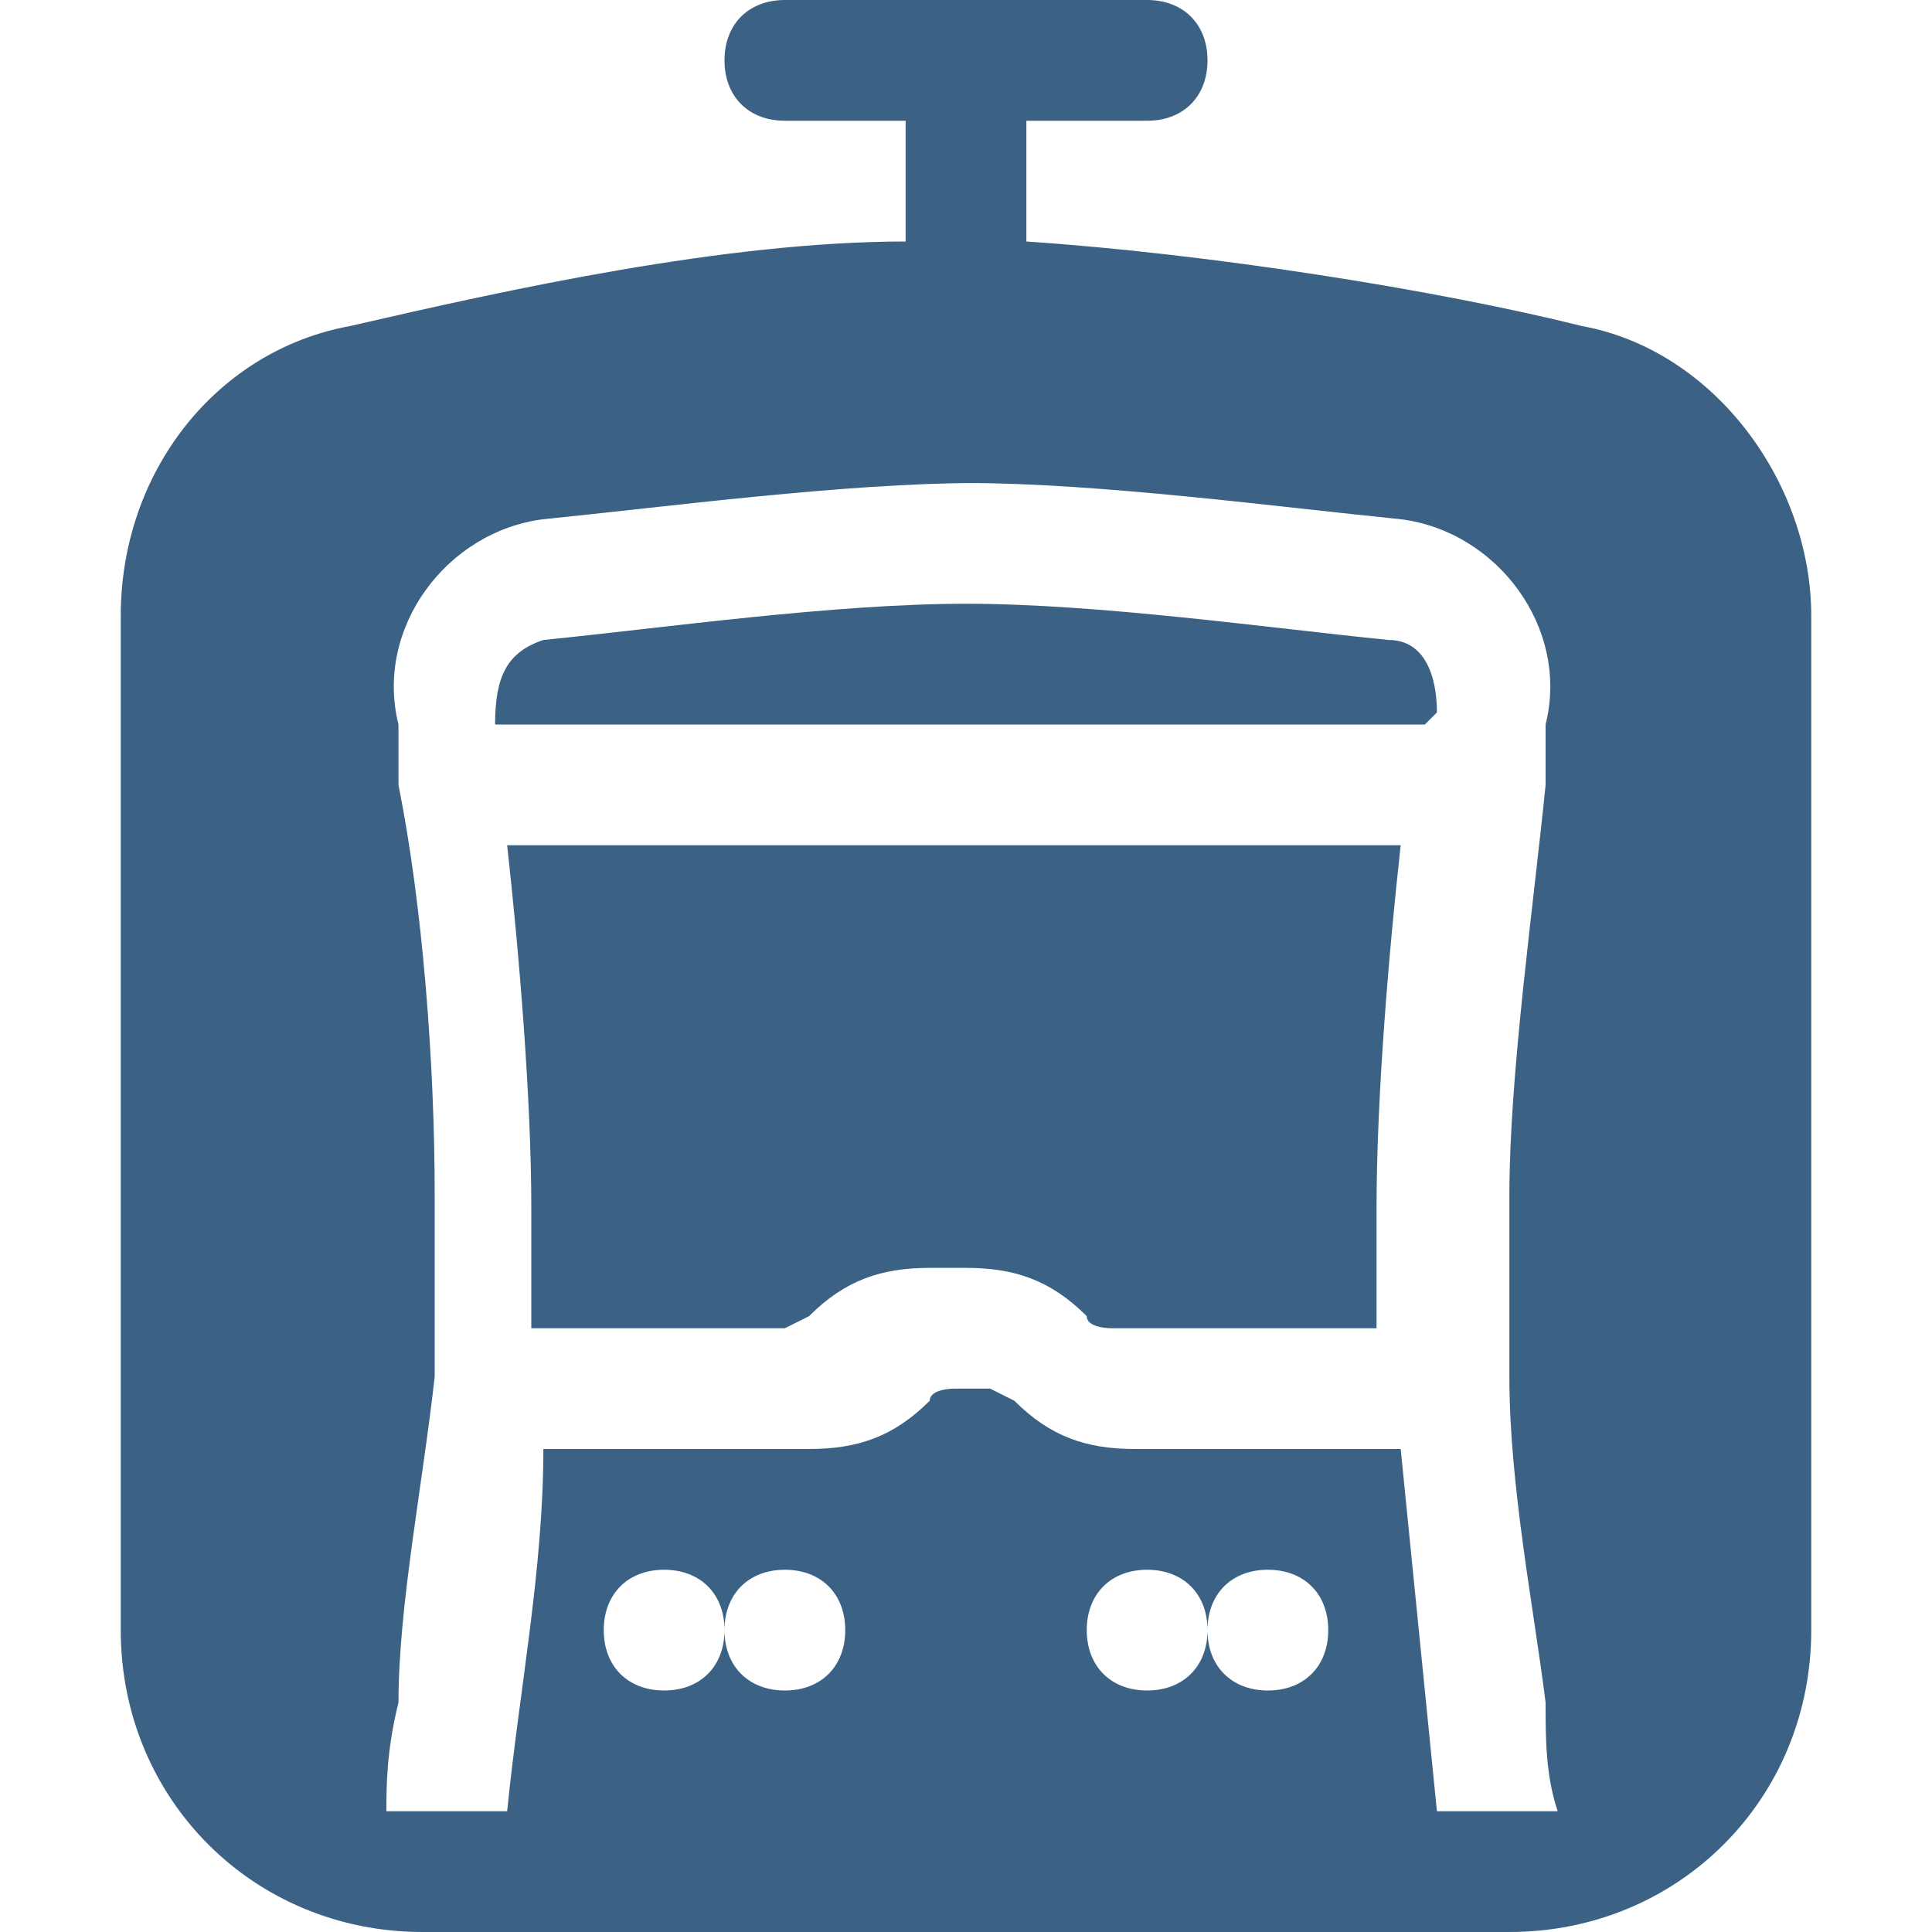 <?xml version="1.0" encoding="UTF-8"?>
<svg id="Calque_1" data-name="Calque 1" xmlns="http://www.w3.org/2000/svg" version="1.1" viewBox="0 0 16 16">
  <defs>
    <style>
      .cls-1 {
        fill: #3b6285;
        stroke-width: 0px;
      }
    </style>
  </defs>
  <path class="cls-1" d="M6.5,0c-.3,0-.5.2-.5.5s.2.5.5.5h1v1c-1.5,0-3.3.4-4.6.7-1.1.2-1.9,1.2-1.9,2.4v8.4c0,1.4,1.1,2.5,2.5,2.5h9c1.4,0,2.5-1.1,2.5-2.5V5.1c0-1.1-.8-2.2-1.9-2.4-1.2-.3-3.1-.6-4.6-.7v-1h1c.3,0,.5-.2.5-.5s-.2-.5-.5-.5h-3ZM8,4c1.1,0,2.6.2,3.6.3.8.1,1.4.9,1.2,1.7,0,.2,0,.3,0,.5-.1,1-.3,2.4-.3,3.4s0,.9,0,1.5c0,.9.2,1.9.3,2.7,0,.3,0,.6.1.9h-1c-.1-1-.2-2-.3-3h-2.2c-.4,0-.7-.1-1-.4,0,0-.2-.1-.2-.1h-.3c0,0-.2,0-.2.1-.3.3-.6.4-1,.4h-2.2c0,1-.2,2-.3,3h-1c0-.2,0-.5.1-.9,0-.8.2-1.8.3-2.7,0-.5,0-1,0-1.5,0-1.1-.1-2.4-.3-3.4v-.5c-.2-.8.4-1.6,1.2-1.7,1-.1,2.5-.3,3.6-.3M6.6,11h-2.2c0-.4,0-.7,0-1,0-.9-.1-2.1-.2-3h7.4c-.1.9-.2,2.1-.2,3s0,.6,0,1h-2.2c0,0-.2,0-.2-.1-.3-.3-.6-.4-1-.4h-.3c-.4,0-.7.1-1,.4,0,0-.2.1-.2.1M11.8,6h-7.7c0-.4.1-.6.4-.7,1-.1,2.4-.3,3.5-.3s2.5.2,3.5.3c.3,0,.4.3.4.6h0ZM6,13.5c0,.3-.2.5-.5.5s-.5-.2-.5-.5.2-.5.5-.5.5.2.5.5M6,13.5c0-.3.2-.5.5-.5s.5.2.5.5-.2.5-.5.5-.5-.2-.5-.5M10,13.5c0,.3-.2.5-.5.5s-.5-.2-.5-.5.2-.5.5-.5.5.2.5.5M10,13.5c0-.3.2-.5.5-.5s.5.2.5.5-.2.5-.5.5-.5-.2-.5-.5"/>
</svg>